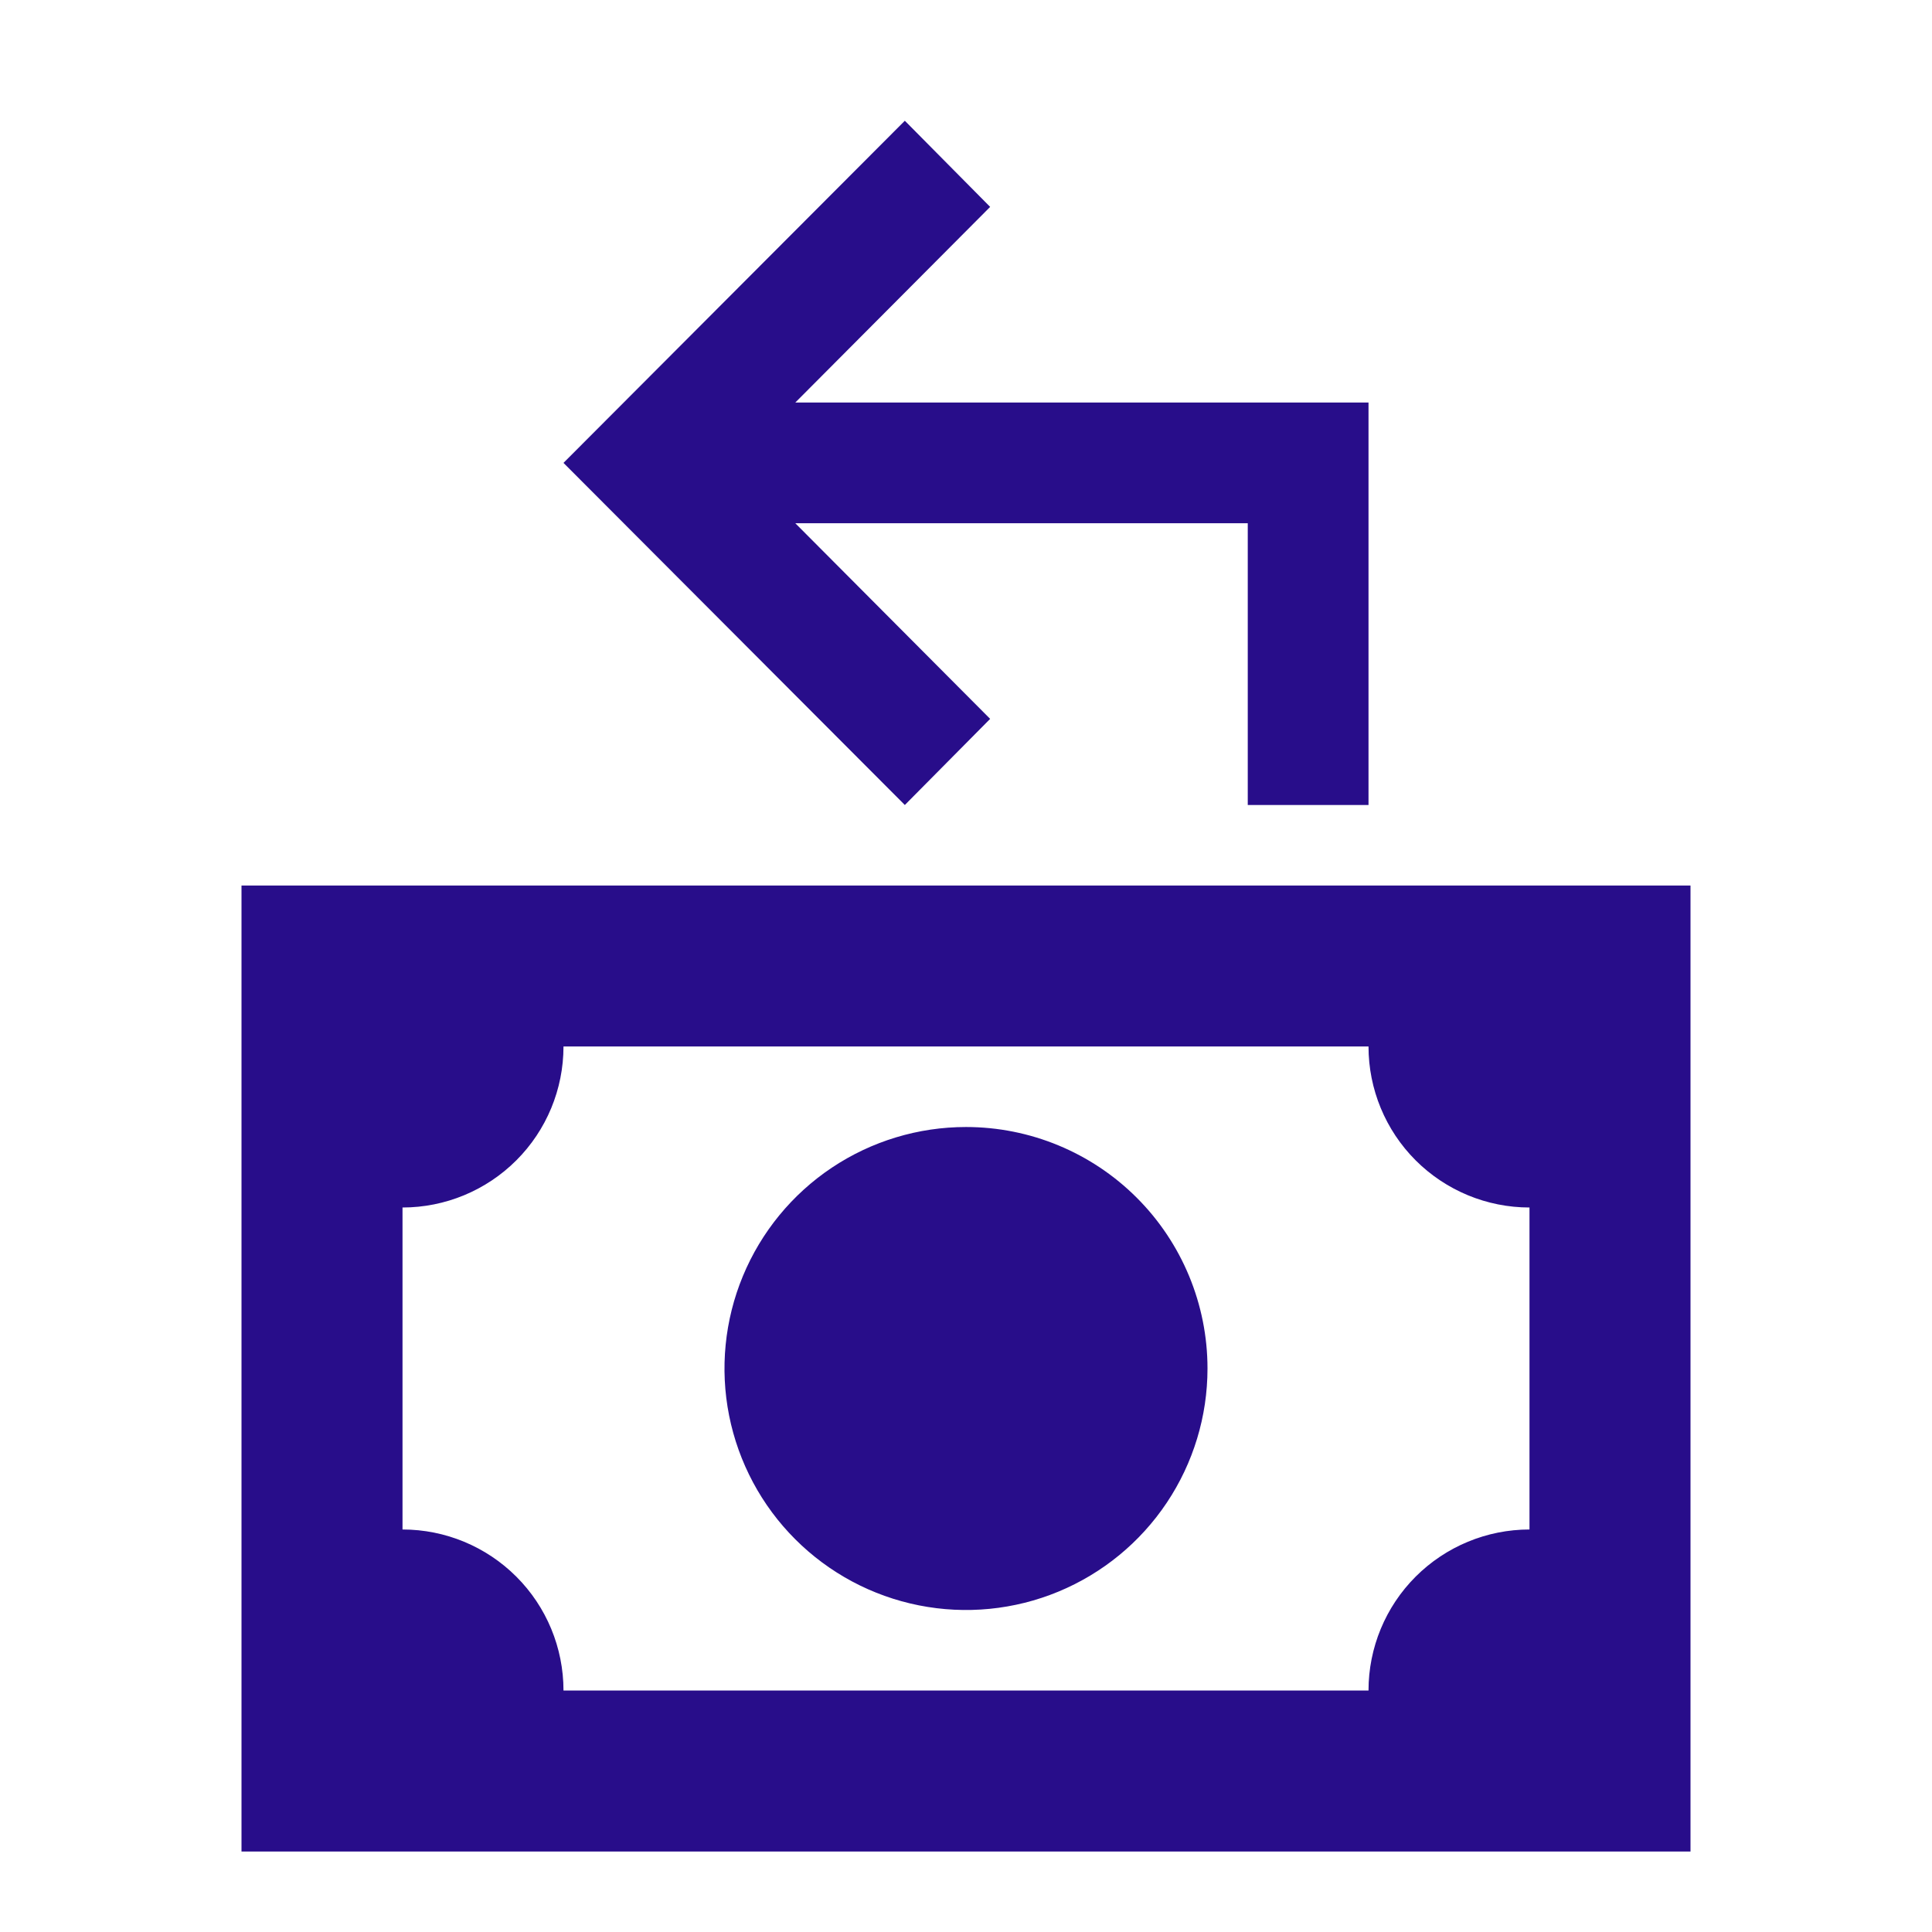 <svg width="56" height="56" viewBox="0 0 56 56" fill="none" xmlns="http://www.w3.org/2000/svg">
<path d="M28.7 20.837L23.053 15.167H36.167V23.333H39.667V11.667H23.053L28.7 5.997L26.227 3.5L16.333 13.417L26.227 23.333L28.7 20.837ZM28 32.667C26.616 32.667 25.262 33.077 24.111 33.846C22.96 34.615 22.063 35.709 21.533 36.988C21.003 38.267 20.864 39.674 21.134 41.032C21.405 42.39 22.071 43.637 23.05 44.616C24.029 45.595 25.276 46.262 26.634 46.532C27.992 46.802 29.4 46.664 30.679 46.134C31.958 45.604 33.051 44.707 33.82 43.556C34.59 42.404 35 41.051 35 39.667C35 37.81 34.263 36.03 32.95 34.717C31.637 33.404 29.857 32.667 28 32.667ZM7 25.667V53.667H49V25.667M44.333 44.333C43.096 44.333 41.909 44.825 41.033 45.7C40.158 46.575 39.667 47.762 39.667 49H16.333C16.333 47.762 15.842 46.575 14.966 45.7C14.091 44.825 12.904 44.333 11.667 44.333V35C12.904 35 14.091 34.508 14.966 33.633C15.842 32.758 16.333 31.571 16.333 30.333H39.667C39.667 31.571 40.158 32.758 41.033 33.633C41.909 34.508 43.096 35 44.333 35V44.333Z" fill="#280D8A"/>
</svg>
